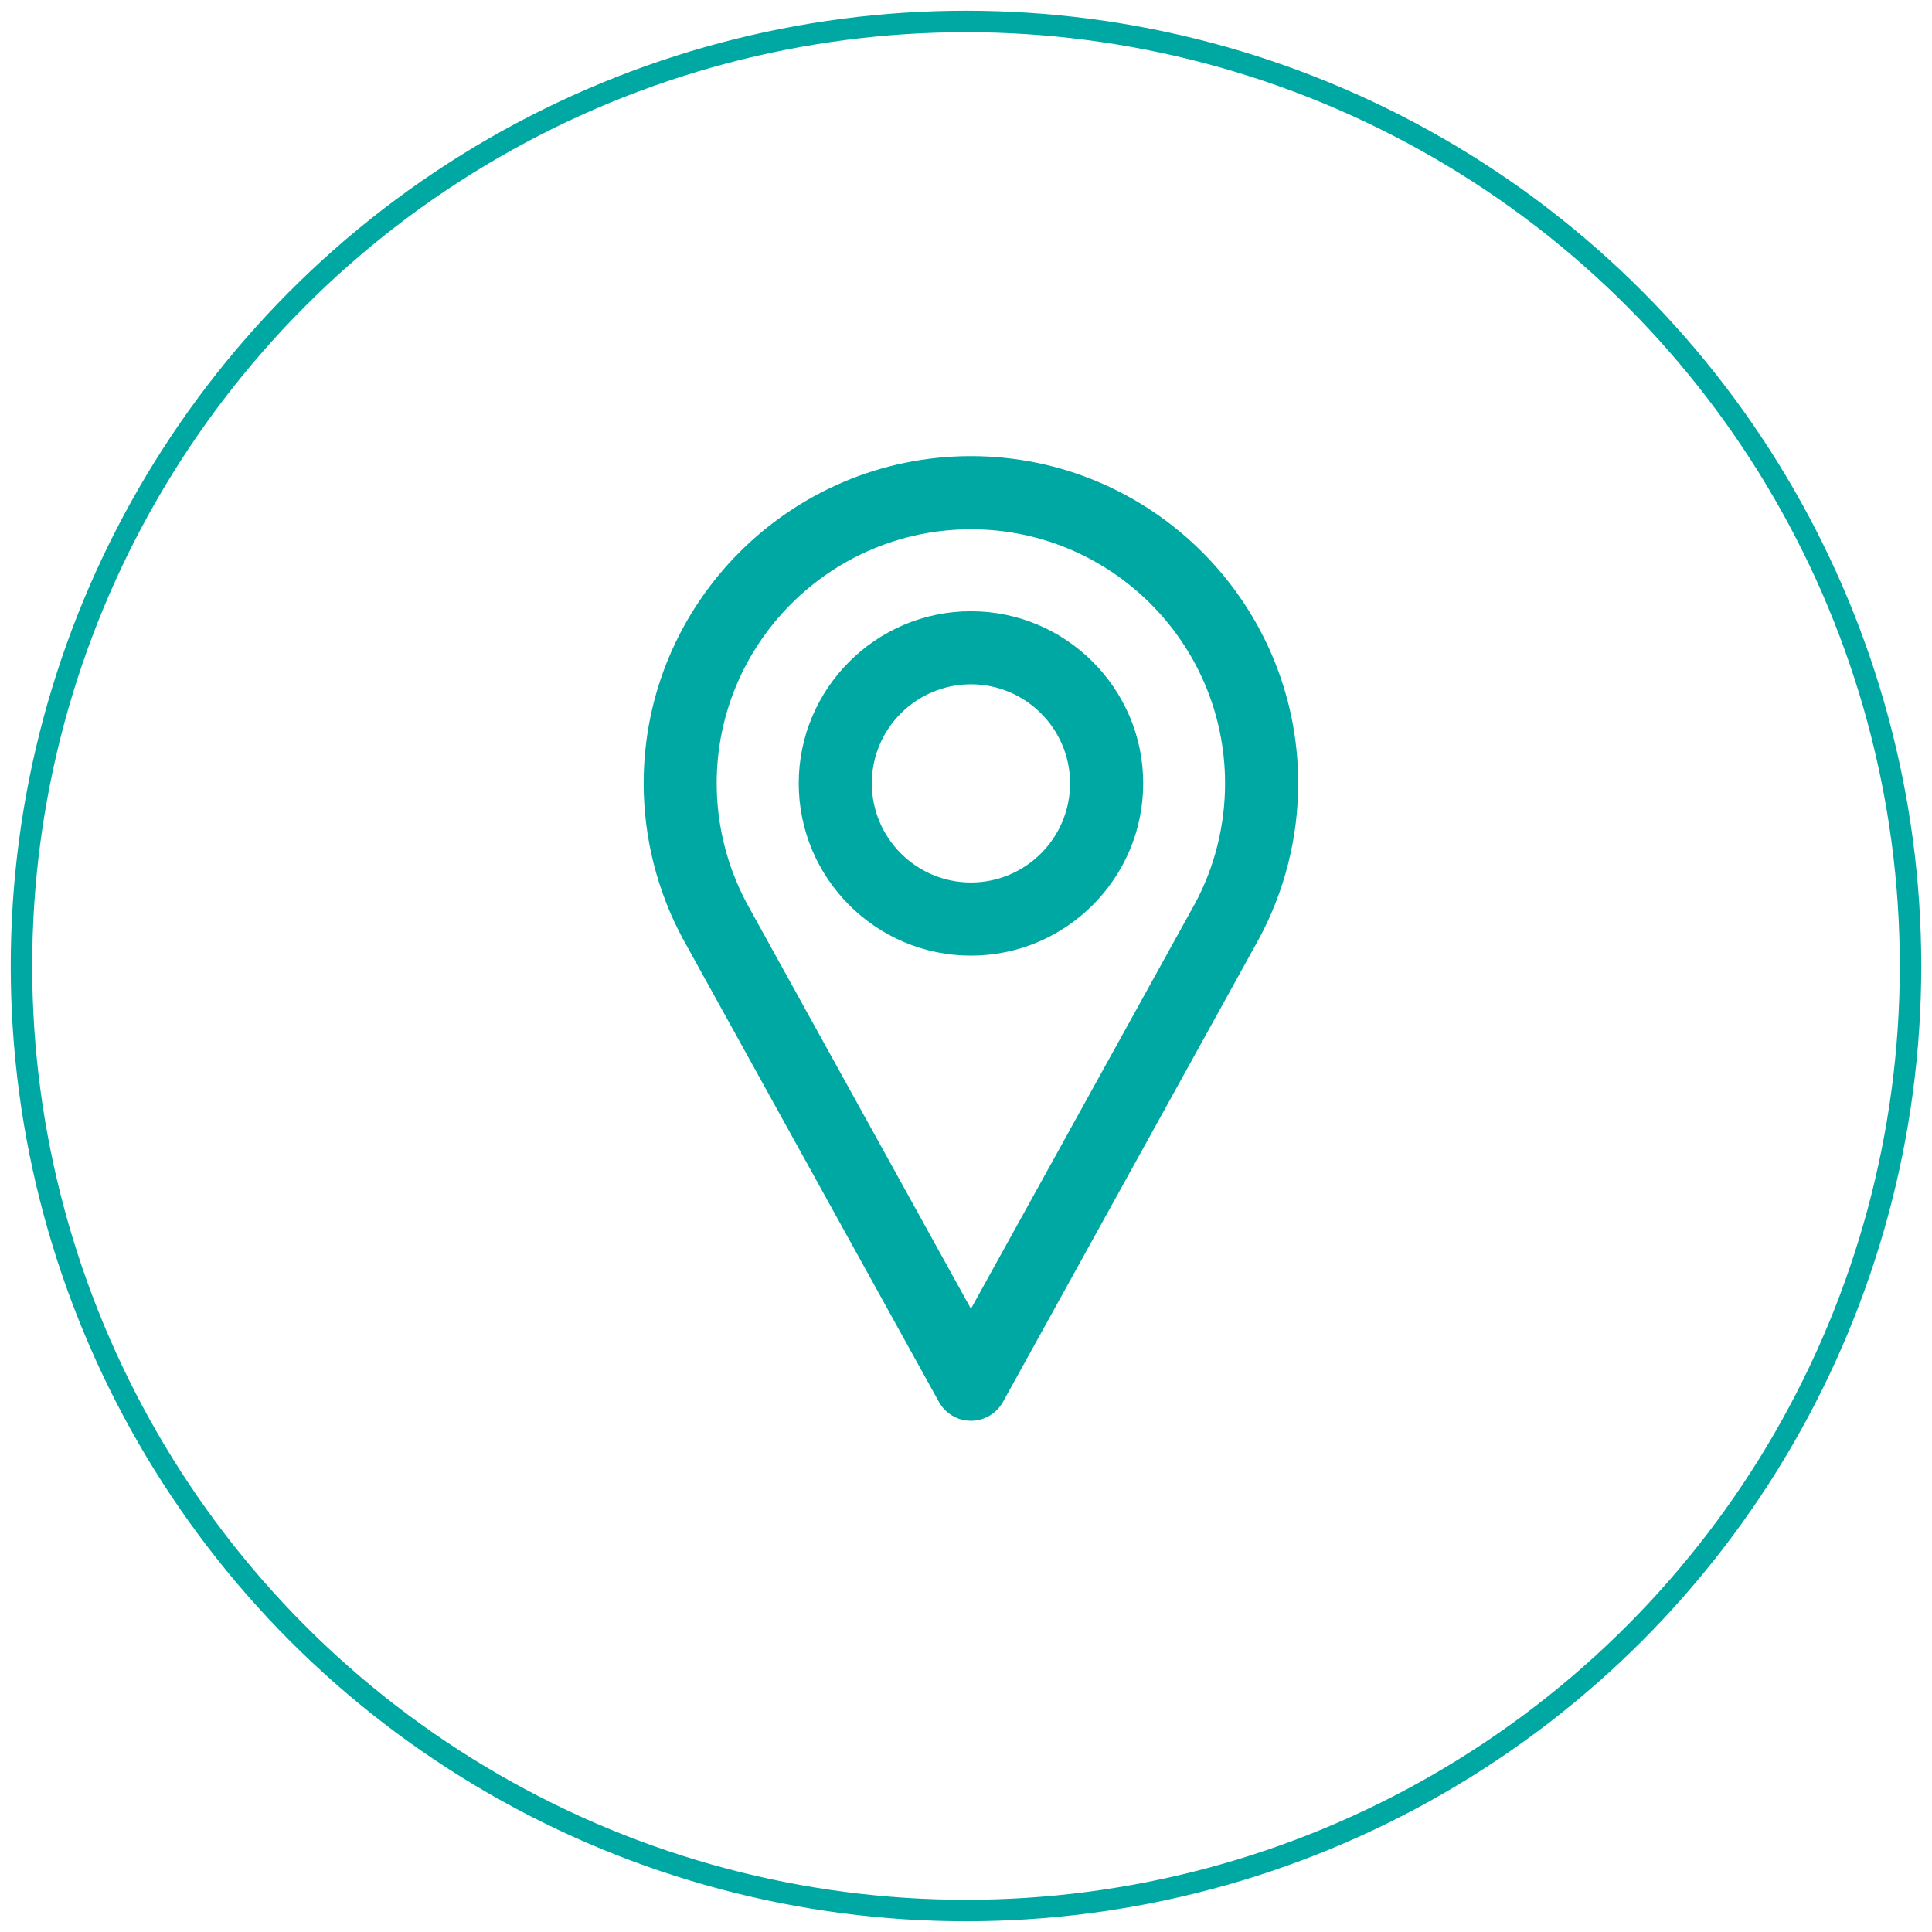 <?xml version="1.0" encoding="utf-8"?>
<!-- Generator: Adobe Illustrator 16.0.0, SVG Export Plug-In . SVG Version: 6.00 Build 0)  -->
<!DOCTYPE svg PUBLIC "-//W3C//DTD SVG 1.1//EN" "http://www.w3.org/Graphics/SVG/1.1/DTD/svg11.dtd">
<svg version="1.1" id="Calque_1" xmlns="http://www.w3.org/2000/svg" xmlns:xlink="http://www.w3.org/1999/xlink" x="0px" y="0px"
	 width="90px" height="90px" viewBox="0 0 90 90" enable-background="new 0 0 90 90" xml:space="preserve">
<g>
	<g>
		<circle fill="none" stroke="#00A8A3" stroke-miterlimit="10" cx="45" cy="45" r="44"/>
	</g>
	<g>
		<g>
			<g>
				<g>
					<g>
						<path fill="#00A8A3" d="M45.23,22.049c-7.968,0-14.446,6.481-14.446,14.442c0,2.395,0.596,4.765,1.733,6.868l11.925,21.562
							c0.157,0.285,0.458,0.463,0.789,0.463c0.328,0,0.631-0.178,0.789-0.463l11.927-21.568c1.133-2.097,1.729-4.467,1.729-6.862
							C59.674,28.53,53.193,22.049,45.23,22.049z M56.362,42.484L45.23,62.617L34.103,42.494c-0.987-1.833-1.517-3.91-1.517-6.003
							c0-6.967,5.674-12.637,12.644-12.637c6.969,0,12.639,5.67,12.639,12.637C57.869,38.584,57.348,40.661,56.362,42.484z"/>
						<path fill="#00A8A3" d="M45.23,66.186c-0.618,0-1.186-0.333-1.489-0.875L31.817,43.745c-1.2-2.222-1.833-4.727-1.833-7.254
							c0-8.401,6.839-15.243,15.246-15.243s15.245,6.842,15.245,15.243c0,2.527-0.633,5.028-1.827,7.241L46.72,65.311
							C46.413,65.853,45.844,66.186,45.23,66.186z M45.23,22.847c-7.524,0-13.647,6.123-13.647,13.645
							c0,2.264,0.566,4.503,1.637,6.487l12.01,21.606c0.038,0,0.074-0.018,0.093-0.051l11.922-21.568
							c1.064-1.972,1.63-4.214,1.63-6.475C58.875,28.97,52.753,22.847,45.23,22.847z M45.23,64.27L33.403,42.88
							c-1.057-1.959-1.614-4.166-1.614-6.389c0-7.408,6.031-13.435,13.441-13.435c7.41,0,13.437,6.027,13.437,13.435
							c0,2.227-0.555,4.43-1.602,6.371L45.23,64.27z M45.23,24.655c-6.528,0-11.844,5.309-11.844,11.836
							c0,1.96,0.493,3.905,1.42,5.624L45.23,60.967L55.662,42.1c0.921-1.704,1.406-3.645,1.406-5.608
							C57.068,29.964,51.76,24.655,45.23,24.655z"/>
					</g>
					<g>
						<path fill="#00A8A3" d="M45.23,29.273c-3.985,0-7.224,3.239-7.224,7.218c0,3.986,3.239,7.225,7.224,7.225
							c3.984,0,7.222-3.239,7.222-7.225C52.452,32.512,49.214,29.273,45.23,29.273z M45.23,41.912c-2.988,0-5.417-2.428-5.417-5.42
							c0-2.985,2.43-5.416,5.417-5.416c2.987,0,5.418,2.431,5.418,5.416C50.648,39.484,48.217,41.912,45.23,41.912z"/>
						<path fill="#00A8A3" d="M45.23,44.517c-4.425,0-8.022-3.602-8.022-8.025c0-4.419,3.598-8.018,8.022-8.018
							c4.422,0,8.025,3.599,8.025,8.018C53.255,40.915,49.652,44.517,45.23,44.517z M45.23,30.072c-3.545,0-6.425,2.881-6.425,6.419
							c0,3.543,2.88,6.428,6.425,6.428c3.542,0,6.425-2.885,6.425-6.428C51.655,32.953,48.772,30.072,45.23,30.072z M45.23,42.71
							c-3.427,0-6.216-2.789-6.216-6.219c0-3.426,2.79-6.213,6.216-6.213c3.427,0,6.216,2.788,6.216,6.213
							C51.446,39.921,48.657,42.71,45.23,42.71z M45.23,31.877c-2.546,0-4.618,2.072-4.618,4.614c0,2.546,2.072,4.619,4.618,4.619
							c2.546,0,4.618-2.073,4.618-4.619C49.848,33.95,47.776,31.877,45.23,31.877z"/>
					</g>
				</g>
			</g>
		</g>
	</g>
</g>
</svg>
